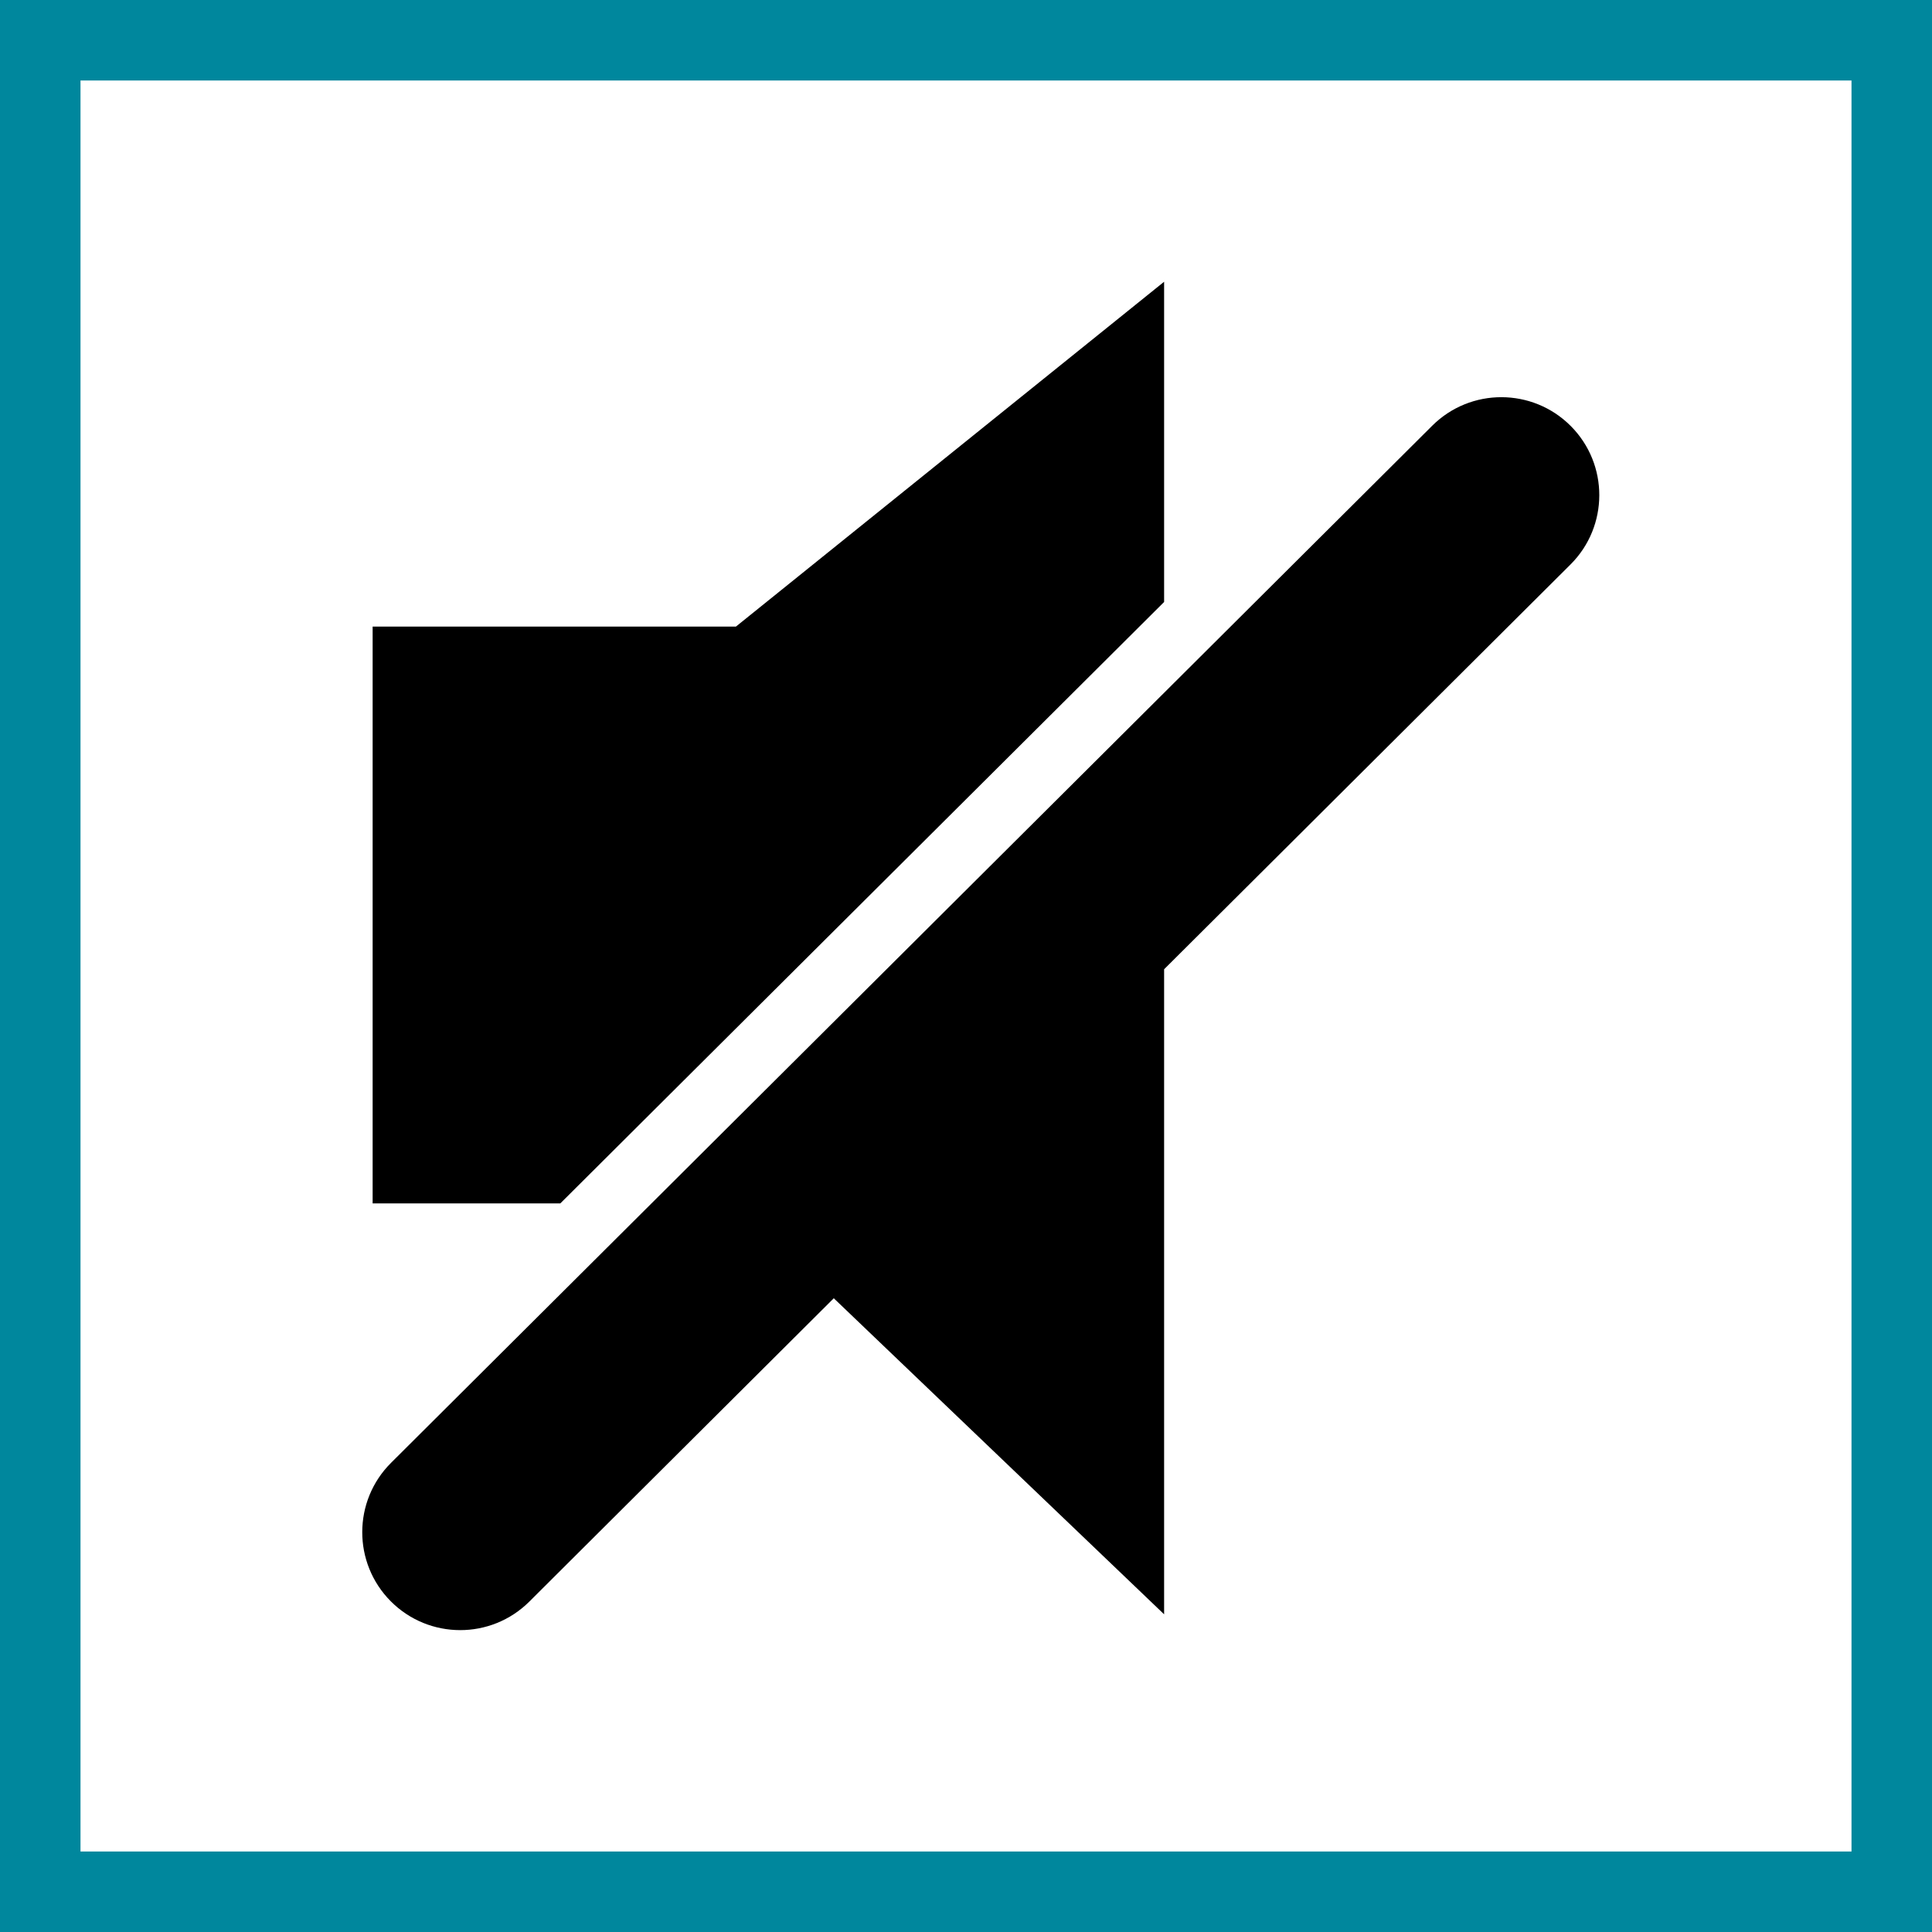 <svg width="48" height="48" viewBox="0 0 48 48" fill="none" xmlns="http://www.w3.org/2000/svg">
<rect x="0" y="0" width="48" height="48" fill="#333333" stroke="none"/>
<g clip-path="url(#clip0_378_507)">
<path d="M1 47V1H47V47H1Z" fill="white" stroke="#00879D" stroke-width="2"/>
<path d="M35.583 10.577C36.535 9.629 38.076 9.632 39.025 10.584C39.973 11.536 39.97 13.077 39.018 14.025L28.922 24.081V40.107L20.715 32.255L13.151 39.791C12.199 40.739 10.658 40.736 9.709 39.784C8.761 38.832 8.764 37.291 9.716 36.343L35.583 10.577ZM28.922 14.956L13.921 29.898H9.258V15.568H18.283L28.922 7V14.956Z" fill="black"/>
</g>
<defs>
<clipPath id="clip0_378_507">
<rect width="48" height="48" fill="white"/>
</clipPath>
</defs>
</svg>
